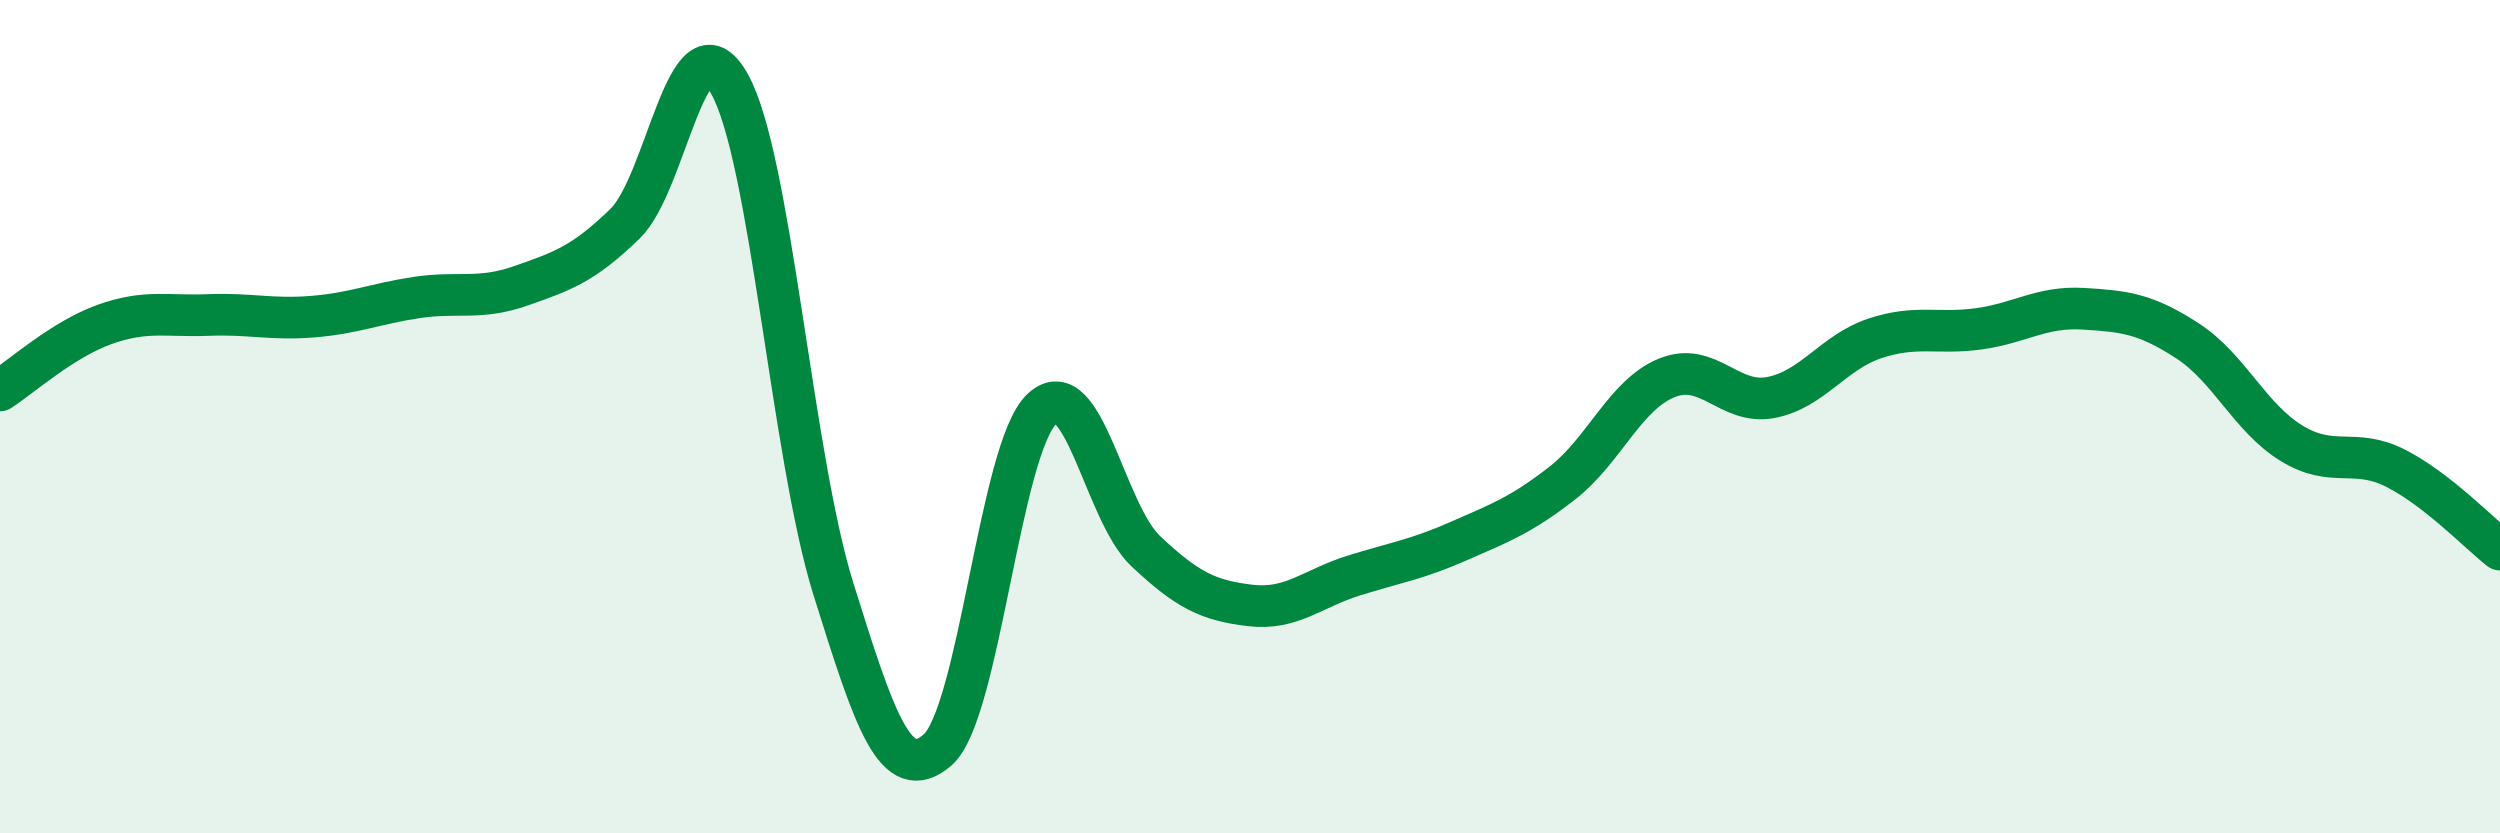 
    <svg width="60" height="20" viewBox="0 0 60 20" xmlns="http://www.w3.org/2000/svg">
      <path
        d="M 0,9.37 C 0.5,9.05 1.5,8.15 2.5,7.79 C 3.5,7.43 4,7.6 5,7.56 C 6,7.52 6.5,7.68 7.5,7.6 C 8.5,7.52 9,7.29 10,7.14 C 11,6.99 11.5,7.21 12.5,6.86 C 13.5,6.51 14,6.34 15,5.37 C 16,4.4 16.5,0.25 17.5,2 C 18.5,3.75 19,10.93 20,14.13 C 21,17.33 21.5,18.86 22.5,18 C 23.5,17.14 24,10.77 25,9.82 C 26,8.87 26.5,12.29 27.5,13.23 C 28.5,14.17 29,14.41 30,14.53 C 31,14.65 31.5,14.12 32.5,13.81 C 33.5,13.5 34,13.43 35,12.99 C 36,12.55 36.5,12.37 37.5,11.59 C 38.5,10.81 39,9.48 40,9.07 C 41,8.66 41.5,9.73 42.5,9.54 C 43.5,9.35 44,8.45 45,8.12 C 46,7.79 46.5,8.03 47.5,7.89 C 48.5,7.75 49,7.35 50,7.41 C 51,7.47 51.5,7.53 52.5,8.18 C 53.5,8.83 54,10.03 55,10.64 C 56,11.25 56.5,10.73 57.5,11.24 C 58.5,11.75 59.5,12.8 60,13.19L60 20L0 20Z"
        fill="#008740"
        opacity="0.1"
        stroke-linecap="round"
        stroke-linejoin="round"
      />
      <path
        d="M 0,9.37 C 0.5,9.05 1.5,8.15 2.5,7.79 C 3.5,7.43 4,7.6 5,7.56 C 6,7.52 6.5,7.68 7.5,7.6 C 8.5,7.52 9,7.29 10,7.14 C 11,6.99 11.5,7.21 12.5,6.86 C 13.5,6.51 14,6.34 15,5.37 C 16,4.4 16.5,0.25 17.5,2 C 18.5,3.75 19,10.93 20,14.13 C 21,17.33 21.5,18.86 22.5,18 C 23.5,17.14 24,10.77 25,9.82 C 26,8.87 26.5,12.29 27.5,13.23 C 28.5,14.17 29,14.41 30,14.53 C 31,14.65 31.5,14.12 32.5,13.81 C 33.5,13.5 34,13.43 35,12.99 C 36,12.55 36.5,12.37 37.5,11.59 C 38.5,10.81 39,9.48 40,9.07 C 41,8.66 41.5,9.73 42.5,9.54 C 43.5,9.35 44,8.45 45,8.12 C 46,7.79 46.5,8.03 47.5,7.89 C 48.5,7.75 49,7.35 50,7.41 C 51,7.47 51.5,7.53 52.5,8.18 C 53.5,8.83 54,10.03 55,10.64 C 56,11.25 56.5,10.73 57.5,11.24 C 58.5,11.75 59.5,12.8 60,13.19"
        stroke="#008740"
        stroke-width="1"
        fill="none"
        stroke-linecap="round"
        stroke-linejoin="round"
      />
    </svg>
  